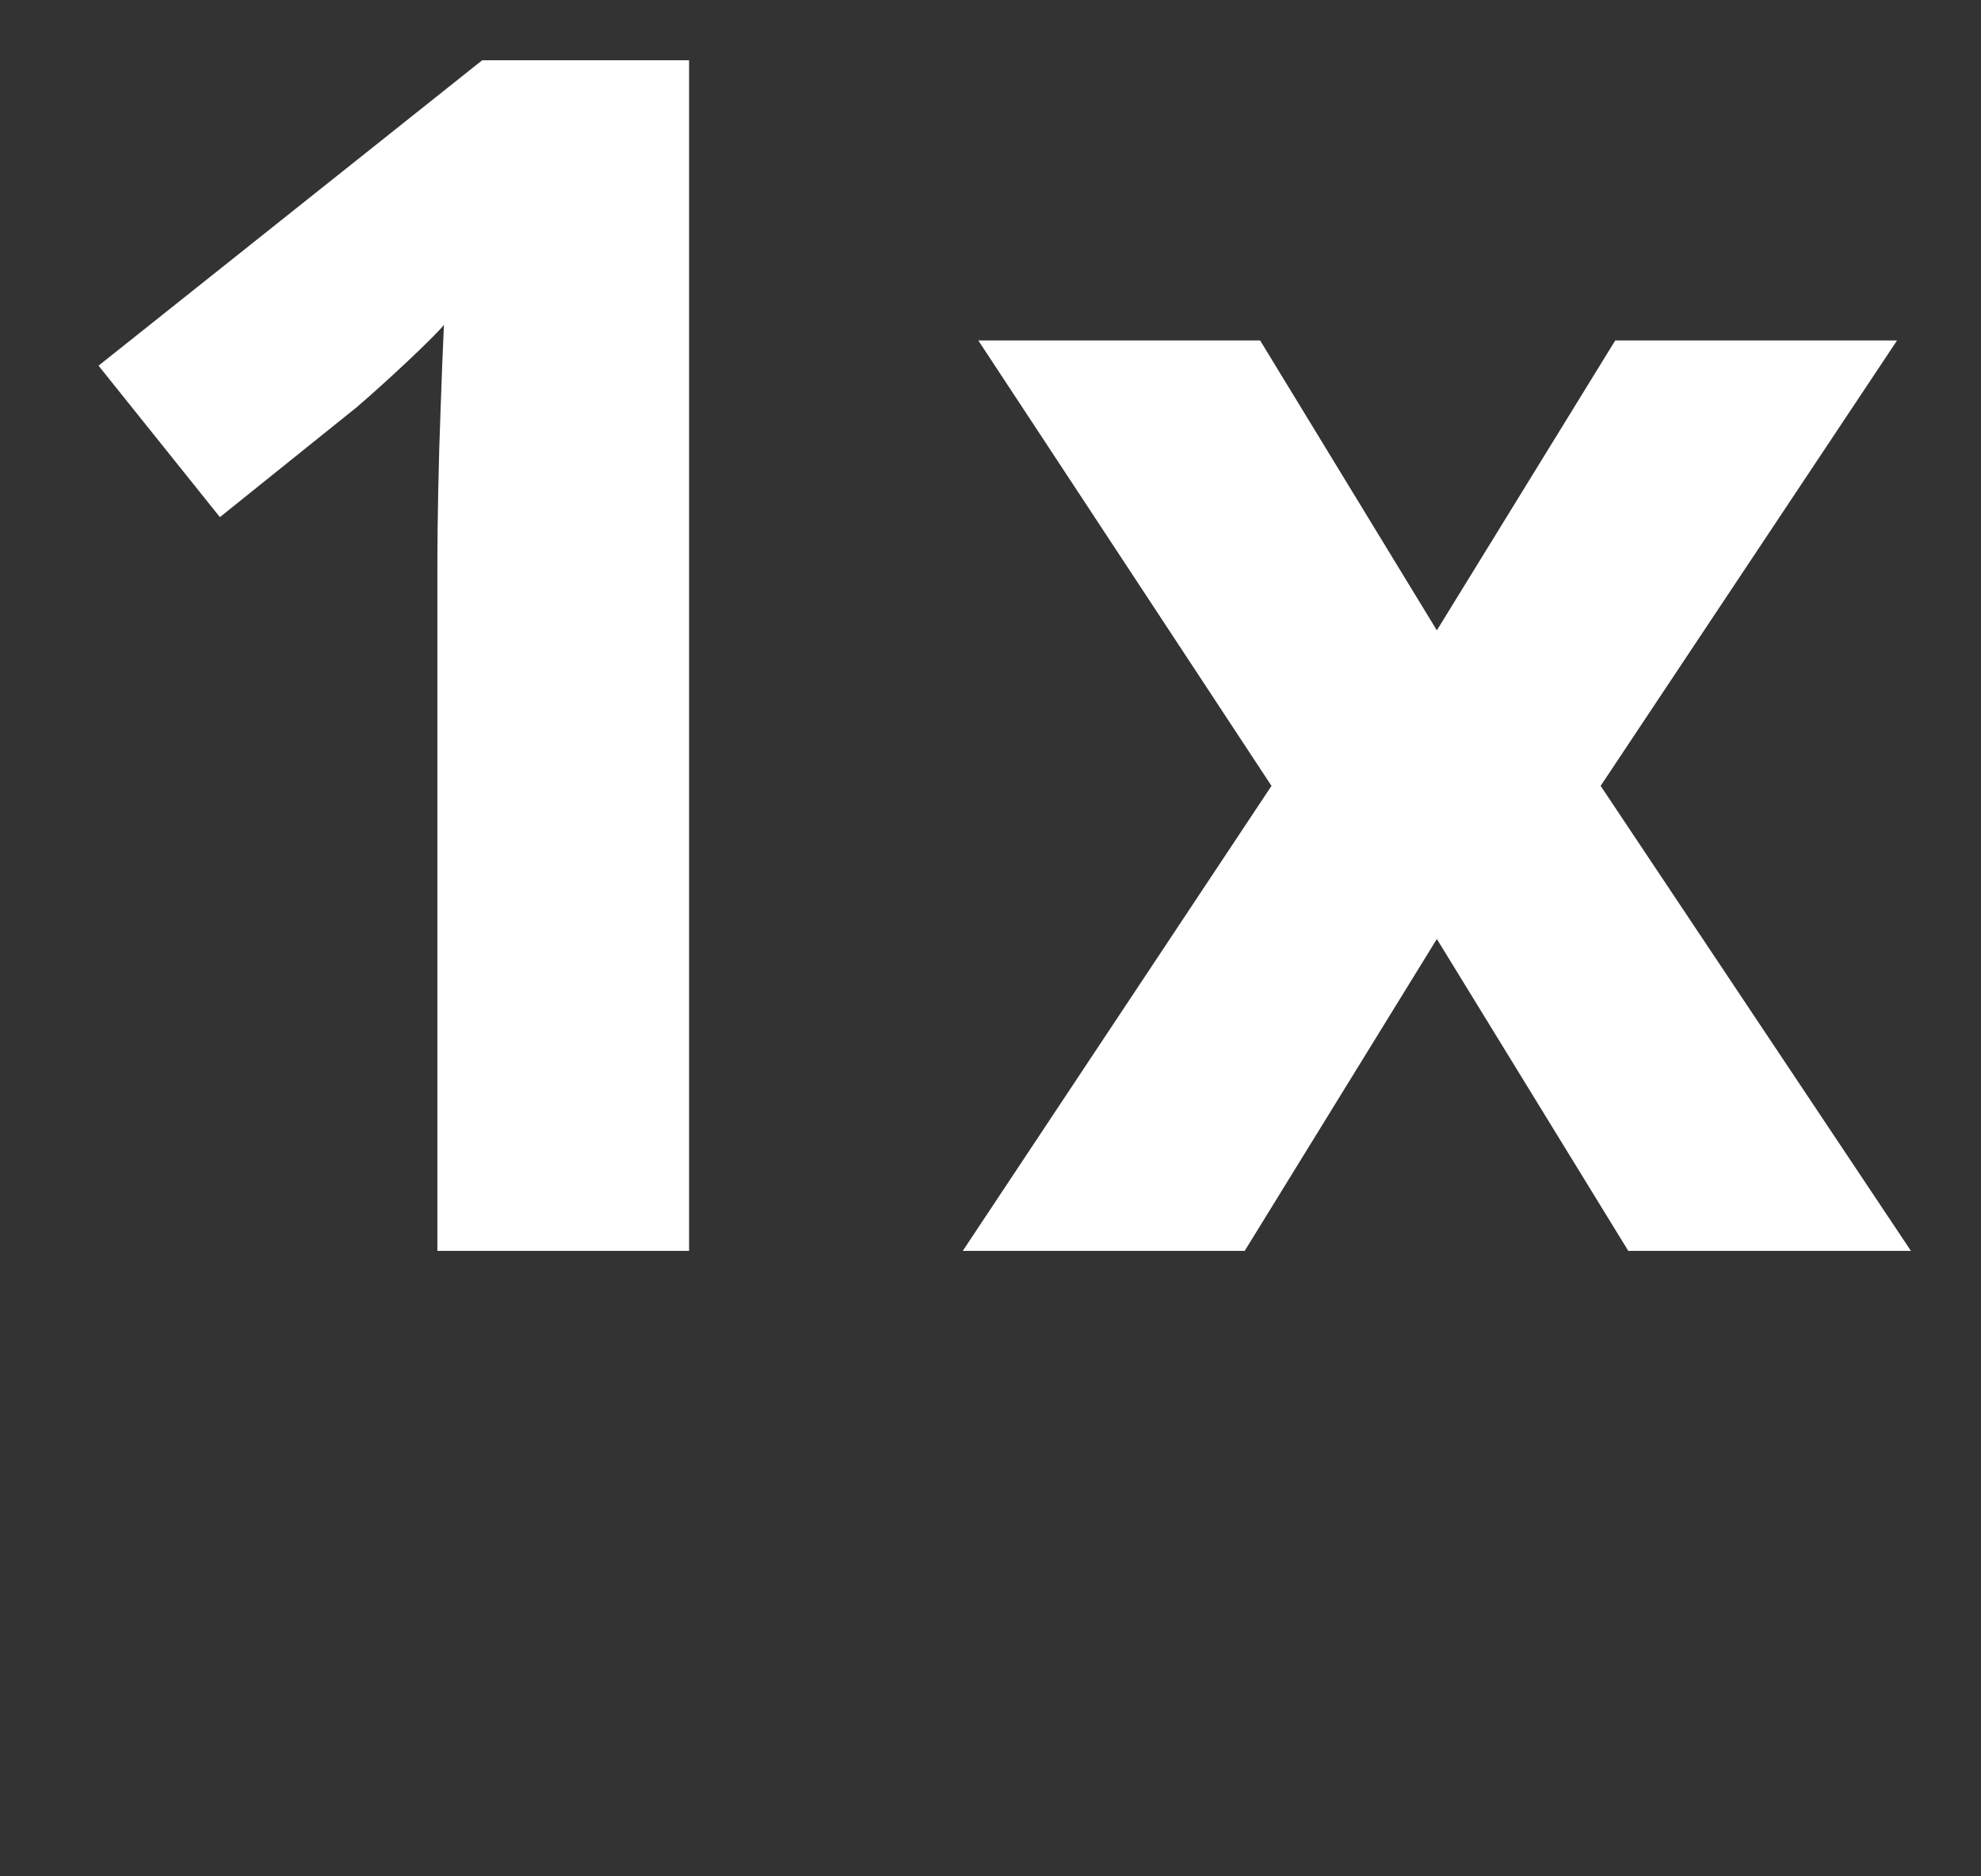 <svg width="19" height="18" viewBox="0 0 19 18" fill="none" xmlns="http://www.w3.org/2000/svg">
    <rect x="0" y="0" width="19" height="18" fill="#333333" stroke="none"/>
    <path
        d="M6.609 12H4.195V5.391C4.195 5.208 4.198 4.984 4.203 4.719C4.208 4.448 4.216 4.172 4.227 3.891C4.237 3.604 4.247 3.346 4.258 3.117C4.201 3.185 4.083 3.302 3.906 3.469C3.734 3.63 3.573 3.776 3.422 3.906L2.109 4.961L0.945 3.508L4.625 0.578H6.609V12ZM12.195 7.539L9.383 3.266H12.086L13.781 6.047L15.492 3.266H18.195L15.352 7.539L18.328 12H15.617L13.781 9.008L11.938 12H9.234L12.195 7.539Z"
        fill="white"/>
</svg>
